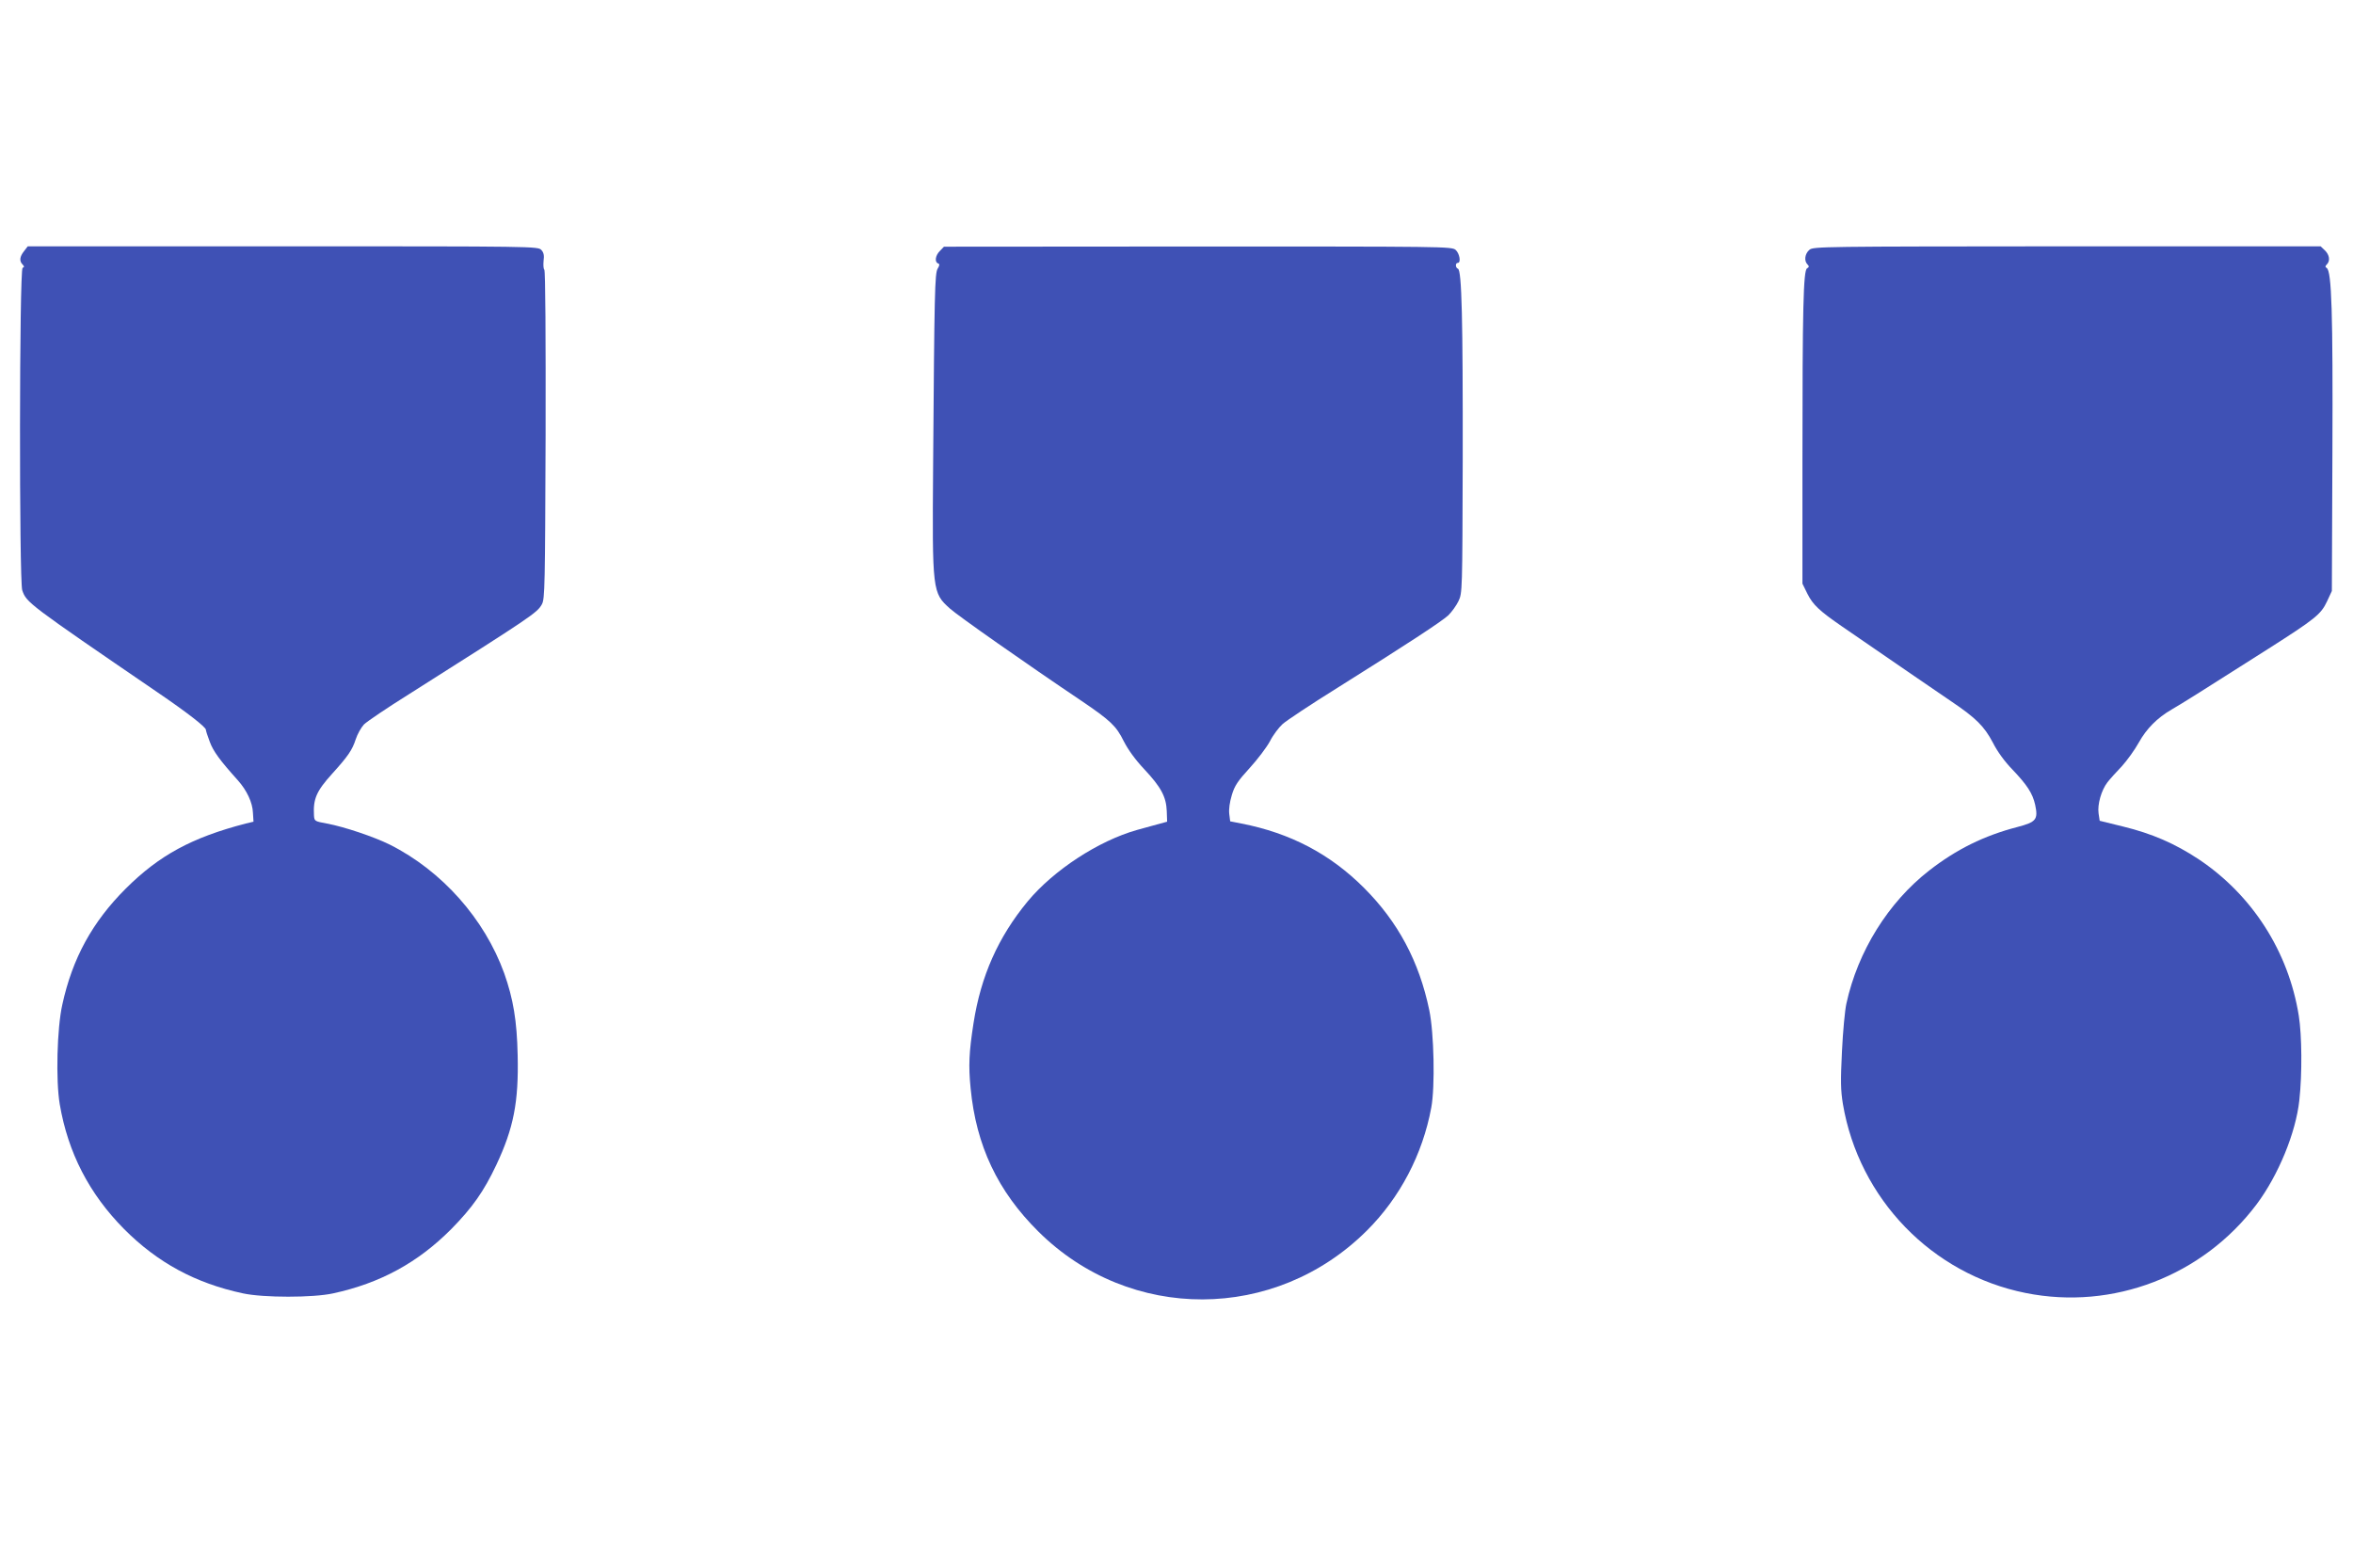 <?xml version="1.0" standalone="no"?>
<!DOCTYPE svg PUBLIC "-//W3C//DTD SVG 20010904//EN"
 "http://www.w3.org/TR/2001/REC-SVG-20010904/DTD/svg10.dtd">
<svg version="1.0" xmlns="http://www.w3.org/2000/svg"
 width="1280pt" height="853pt" viewBox="0 0 1280 853"
 preserveAspectRatio="xMidYMid meet">
<g transform="translate(0,853) scale(0.1,-0.1)"
fill="#3f51b5" stroke="none">
<path d="M131 7164 c-24 -30 -27 -54 -8 -73 10 -11 10 -14 0 -18 -18 -6 -19
-1703 -2 -1754 23 -67 29 -72 734 -554 160 -109 265 -190 265 -205 0 -5 9 -34
21 -65 19 -52 55 -101 153 -210 49 -55 80 -121 82 -177 l3 -48 -42 -10 c-293
-76 -470 -172 -653 -354 -182 -182 -290 -379 -345 -631 -29 -129 -36 -412 -14
-542 45 -264 160 -487 350 -679 182 -183 389 -295 647 -350 112 -24 380 -24
490 0 258 56 462 168 643 350 115 117 177 205 245 349 94 200 122 342 116 597
-4 188 -24 306 -73 445 -107 296 -338 557 -622 700 -87 43 -247 97 -343 115
-66 12 -68 13 -70 44 -5 90 13 132 99 227 85 94 109 128 128 187 9 28 30 65
45 81 16 16 127 91 247 166 669 424 695 441 721 488 16 30 17 96 20 921 1 528
-1 893 -7 899 -5 5 -6 27 -4 48 4 29 1 45 -12 59 -18 20 -36 20 -1406 20
l-1388 0 -20 -26z"/>
<path d="M5113 7165 c-25 -24 -30 -61 -10 -68 9 -3 9 -10 -2 -28 -16 -26 -18
-127 -25 -1074 -5 -684 -4 -690 92 -776 42 -38 412 -298 717 -503 156 -106
187 -135 228 -218 24 -47 63 -101 112 -153 90 -96 119 -149 122 -227 l2 -58
-55 -15 c-30 -8 -79 -22 -109 -30 -209 -59 -453 -218 -595 -389 -160 -194
-254 -405 -294 -661 -25 -160 -28 -233 -16 -355 30 -312 147 -560 369 -780
498 -494 1288 -491 1786 5 180 179 304 415 351 670 21 113 15 406 -11 530 -55
265 -170 480 -355 665 -184 184 -400 298 -667 350 l-61 12 -5 40 c-3 26 2 63
14 103 15 51 33 77 97 147 43 47 92 112 110 145 17 34 49 76 69 94 21 19 155
108 298 197 381 239 566 360 604 395 18 18 43 52 55 77 21 44 21 53 23 770 1
757 -5 1031 -26 1038 -14 5 -15 32 -1 32 19 0 10 52 -12 71 -22 18 -67 18
-1403 18 l-1380 -1 -22 -23z"/>
<path d="M9843 7171 c-25 -21 -30 -60 -11 -79 10 -10 10 -15 -2 -22 -20 -12
-25 -215 -25 -1055 l0 -660 27 -55 c30 -60 65 -93 190 -179 285 -196 515 -354
592 -406 135 -91 180 -136 227 -225 24 -48 65 -104 106 -146 81 -85 110 -130
124 -192 17 -80 6 -94 -97 -121 -181 -47 -331 -121 -480 -237 -222 -173 -388
-439 -450 -724 -8 -36 -19 -153 -24 -260 -8 -161 -7 -211 5 -285 87 -516 484
-927 995 -1029 474 -95 963 93 1256 483 118 158 213 389 232 565 16 145 14
355 -3 461 -56 349 -253 656 -545 851 -129 85 -252 139 -412 178 l-126 31 -6
40 c-7 49 15 126 48 169 13 17 48 56 78 87 29 32 71 90 93 130 42 75 99 133
178 179 46 26 183 112 527 331 254 162 286 187 319 258 l26 56 3 755 c3 756
-4 985 -31 1002 -9 6 -9 10 1 20 19 19 14 52 -11 76 l-23 22 -1380 0 c-1334
-1 -1380 -1 -1401 -19z"/>
</g>
</svg>
